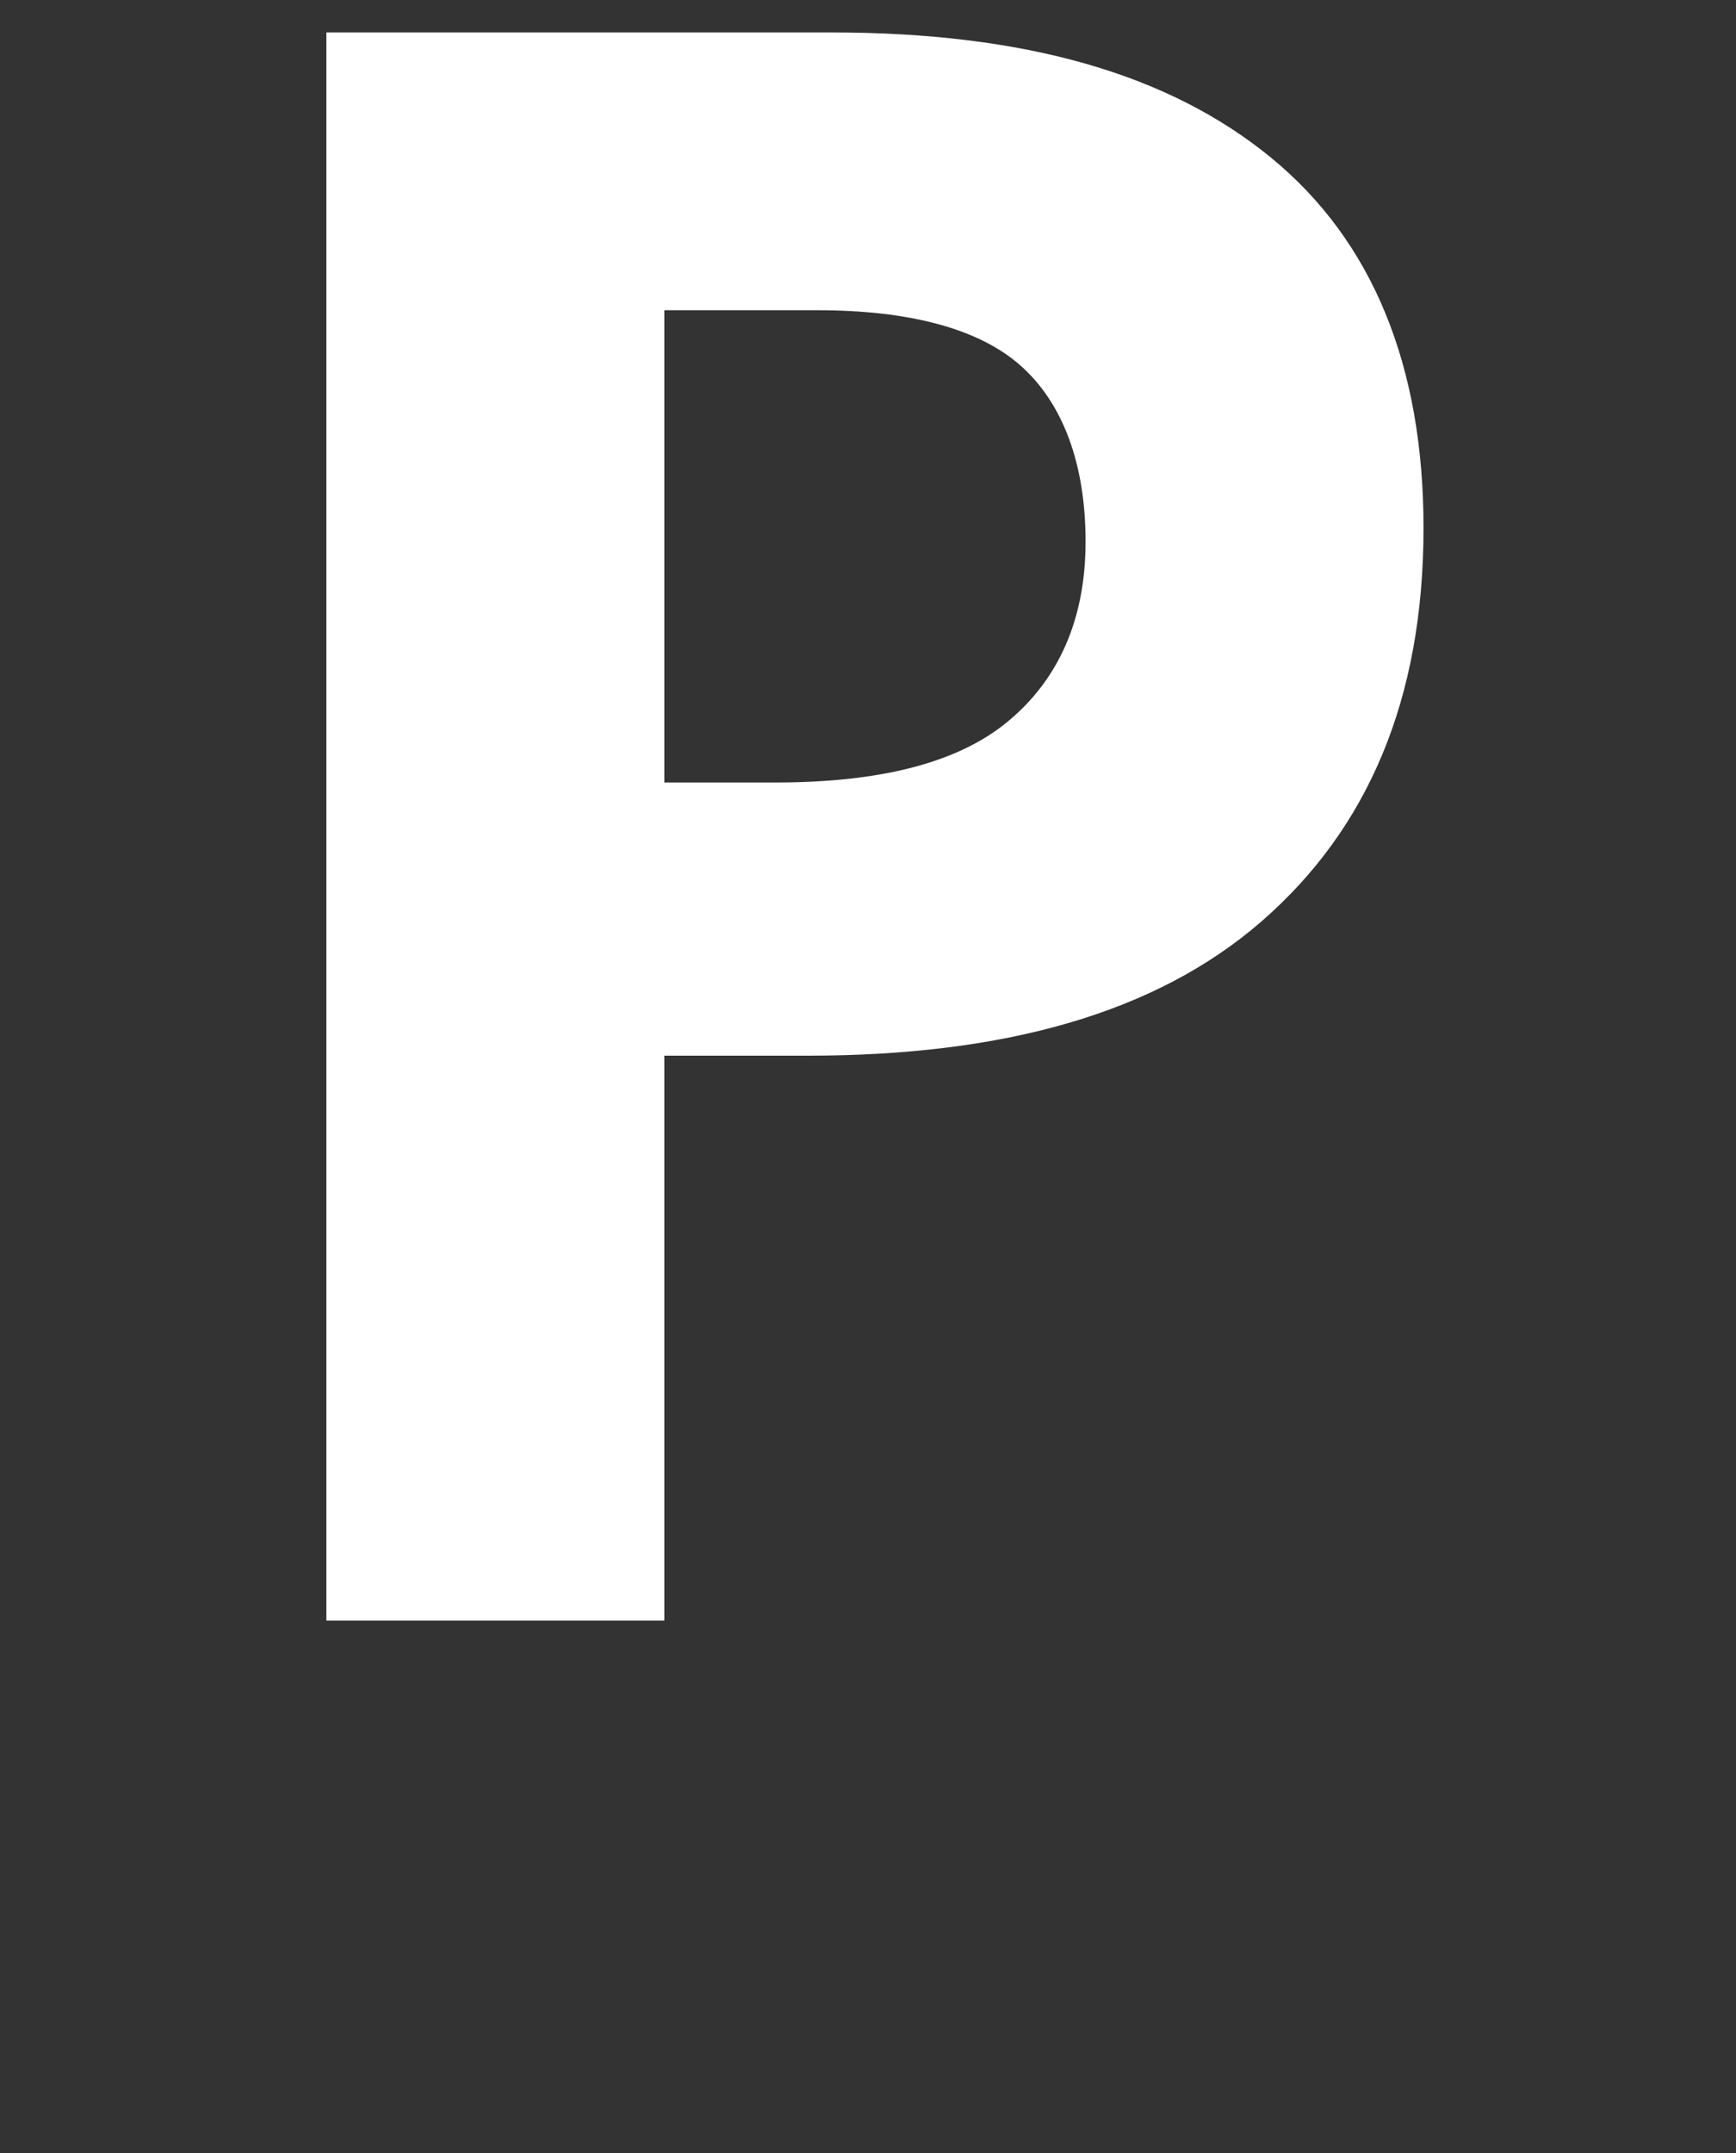 <?xml version="1.0" encoding="UTF-8"?>
<svg width="100px" height="124px" viewBox="0 0 100 124" version="1.1" xmlns="http://www.w3.org/2000/svg" xmlns:xlink="http://www.w3.org/1999/xlink">
    <rect x="0" y="0" width="100" height="124" fill="#333333" stroke="none"/>
    <!-- Generator: Sketch 50.2 (55047) - http://www.bohemiancoding.com/sketch -->
    <title>ppt</title>
    <desc>Created with Sketch.</desc>
    <defs></defs>
    <g id="ppt" stroke="none" stroke-width="1" fill="none" fill-rule="evenodd">
        <g id="file-ppt" transform="translate(18, 1)" fill="#FFFFFF" fill-rule="nonzero">
            <path d="M64,29.4 C64,39.267 60.8,46.733 54.667,52.067 C48.533,57.4 39.733,59.8 28.533,59.8 L20.267,59.8 L20.267,92.333 L0.8,92.333 L0.8,0.867 L29.867,0.867 C41.067,0.867 49.333,3.267 55.2,8.067 C61.067,12.867 64,20.067 64,29.4 Z M20.267,44.067 L26.667,44.067 C32.533,44.067 37.067,43 40,40.6 C42.933,38.2 44.533,34.733 44.533,30.2 C44.533,25.667 43.2,22.2 40.8,20.067 C38.4,17.933 34.4,16.867 29.067,16.867 L20.267,16.867 L20.267,44.067 Z" id="Shape"></path>
        </g>
    </g>
</svg>